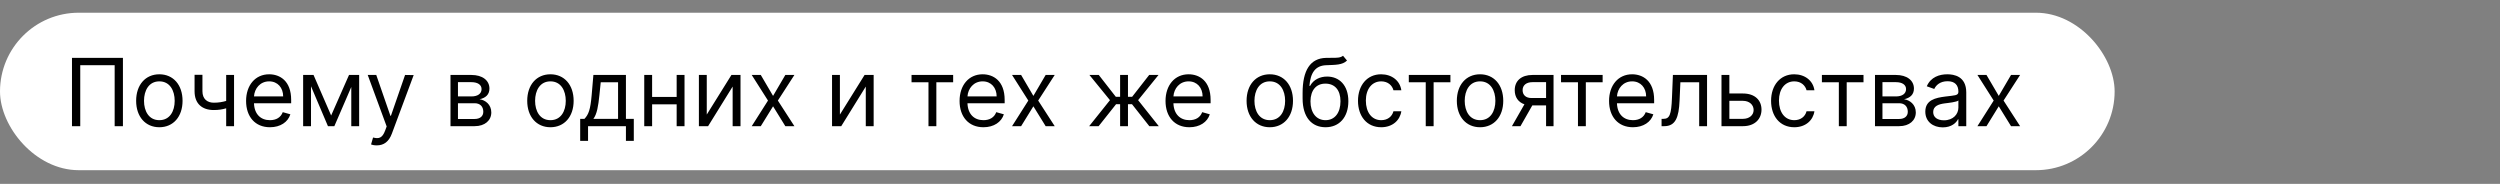 <?xml version="1.0" encoding="UTF-8"?> <svg xmlns="http://www.w3.org/2000/svg" width="2556" height="188" viewBox="0 0 2556 188" fill="none"><rect x="0" y="0" width="2556" height="188" fill="#808080" stroke="none"/> <rect y="13" width="2162" height="161" rx="80.5" fill="white"></rect> <path d="M125.682 59.182H73.591V129H82.046V66.682H117.227V129H125.682V59.182ZM162.918 130.091C177.099 130.091 186.645 119.318 186.645 103.091C186.645 86.727 177.099 75.954 162.918 75.954C148.736 75.954 139.19 86.727 139.19 103.091C139.19 119.318 148.736 130.091 162.918 130.091ZM162.918 122.864C152.145 122.864 147.236 113.591 147.236 103.091C147.236 92.591 152.145 83.182 162.918 83.182C173.69 83.182 178.599 92.591 178.599 103.091C178.599 113.591 173.69 122.864 162.918 122.864ZM239.29 76.636H231.244V103.193C227.358 104.318 223.369 105 218.562 105C212.017 105 206.972 101.318 206.972 93.273V76.5H198.926V93.273C198.926 106.091 206.699 112.5 218.562 112.5C223.506 112.5 227.46 111.852 231.244 110.727V129H239.29V76.636ZM276.006 130.091C286.642 130.091 294.415 124.773 296.869 116.864L289.097 114.682C287.051 120.136 282.312 122.864 276.006 122.864C266.562 122.864 260.051 116.761 259.676 105.545H297.688V102.136C297.688 82.636 286.097 75.954 275.188 75.954C261.006 75.954 251.597 87.136 251.597 103.227C251.597 119.318 260.869 130.091 276.006 130.091ZM259.676 98.591C260.222 90.443 265.983 83.182 275.188 83.182C283.915 83.182 289.506 89.727 289.506 98.591H259.676ZM338.562 118.091L320.562 76.636H309.926V129H317.972V88.193L335.29 129H341.835L359.153 88.943V129H367.199V76.636H356.835L338.562 118.091ZM385.233 148.636C392.494 148.636 397.608 144.784 400.642 136.636L422.938 76.773L414.142 76.636L399.688 118.364H399.142L384.688 76.636H375.96L395.324 129.273L393.824 133.364C390.892 141.341 387.278 142.091 381.415 140.591L379.369 147.682C380.188 148.091 382.506 148.636 385.233 148.636ZM460.582 129H485.264C495.901 129 502.31 123 502.31 114.955C502.31 106.739 496.071 102.307 490.31 101.455C496.207 100.227 500.401 96.921 500.401 90.546C500.401 82.193 493.241 76.636 481.991 76.636H460.582V129ZM468.219 121.636V105.545H485.264C490.787 105.545 494.128 108.852 494.128 114.273C494.128 118.841 490.787 121.636 485.264 121.636H468.219ZM468.219 98.591V84H481.991C488.435 84 492.355 86.693 492.355 91.091C492.355 95.761 488.435 98.591 481.991 98.591H468.219ZM562.761 130.091C576.943 130.091 586.489 119.318 586.489 103.091C586.489 86.727 576.943 75.954 562.761 75.954C548.58 75.954 539.034 86.727 539.034 103.091C539.034 119.318 548.58 130.091 562.761 130.091ZM562.761 122.864C551.989 122.864 547.08 113.591 547.08 103.091C547.08 92.591 551.989 83.182 562.761 83.182C573.534 83.182 578.443 92.591 578.443 103.091C578.443 113.591 573.534 122.864 562.761 122.864ZM593.179 144H601.224V129H639.952V144H647.997V121.5H639.952V76.636H606.679L604.906 97.364C603.645 112.023 601.77 117.068 597.543 121.5H593.179V144ZM606.679 121.5C610.361 116.659 611.69 108.307 612.815 97.364L614.179 84.136H631.906V121.5H606.679ZM666.722 76.636H658.676V129H666.722V106.636H691.812V129H699.858V76.636H691.812V99.136H666.722V76.636ZM722.597 117.136V76.636H714.551V129H723.96L749.051 88.5V129H757.097V76.636H747.824L722.597 117.136ZM777.832 76.636H768.56L785.196 102.818L768.56 129H777.832L790.378 108.682L802.923 129H812.196L795.287 102.818L812.196 76.636H802.923L790.378 98.046L777.832 76.636ZM858.722 117.136V76.636H850.676V129H860.085L885.176 88.5V129H893.222V76.636H883.949L858.722 117.136ZM931.957 84.136H949.276V129H957.321V84.136H974.503V76.636H931.957V84.136ZM1005.47 130.091C1016.11 130.091 1023.88 124.773 1026.34 116.864L1018.57 114.682C1016.52 120.136 1011.78 122.864 1005.47 122.864C996.031 122.864 989.52 116.761 989.145 105.545H1027.16V102.136C1027.16 82.636 1015.57 75.954 1004.66 75.954C990.474 75.954 981.065 87.136 981.065 103.227C981.065 119.318 990.338 130.091 1005.47 130.091ZM989.145 98.591C989.69 90.443 995.452 83.182 1004.66 83.182C1013.38 83.182 1018.97 89.727 1018.97 98.591H989.145ZM1043.99 76.636H1034.72L1051.35 102.818L1034.72 129H1043.99L1056.53 108.682L1069.08 129H1078.35L1061.44 102.818L1078.35 76.636H1069.08L1056.53 98.046L1043.99 76.636ZM1113.56 129H1123.24L1141.11 106.5H1145.2V129H1153.24V106.5H1157.33L1175.06 129H1184.74L1163.61 102.409L1184.47 76.636H1174.92L1157.47 99H1153.24V76.636H1145.2V99H1140.83L1123.38 76.636H1113.83L1134.83 102.409L1113.56 129ZM1216.04 130.091C1226.67 130.091 1234.45 124.773 1236.9 116.864L1229.13 114.682C1227.08 120.136 1222.34 122.864 1216.04 122.864C1206.59 122.864 1200.08 116.761 1199.71 105.545H1237.72V102.136C1237.72 82.636 1226.13 75.954 1215.22 75.954C1201.04 75.954 1191.63 87.136 1191.63 103.227C1191.63 119.318 1200.9 130.091 1216.04 130.091ZM1199.71 98.591C1200.25 90.443 1206.01 83.182 1215.22 83.182C1223.95 83.182 1229.54 89.727 1229.54 98.591H1199.71ZM1298.23 130.091C1312.41 130.091 1321.96 119.318 1321.96 103.091C1321.96 86.727 1312.41 75.954 1298.23 75.954C1284.05 75.954 1274.5 86.727 1274.5 103.091C1274.5 119.318 1284.05 130.091 1298.23 130.091ZM1298.23 122.864C1287.46 122.864 1282.55 113.591 1282.55 103.091C1282.55 92.591 1287.46 83.182 1298.23 83.182C1309 83.182 1313.91 92.591 1313.91 103.091C1313.91 113.591 1309 122.864 1298.23 122.864ZM1373.1 57C1370.55 59.148 1366.73 59.148 1361.38 59.114C1359.64 59.114 1357.73 59.114 1355.65 59.182C1339.69 59.591 1331.78 71.727 1331.78 95.046V100.636C1331.78 120 1341.19 130.091 1355.24 130.091C1369.25 130.091 1378.56 119.932 1378.56 103.5C1378.56 87 1369.11 78.273 1356.88 78.273C1349.68 78.273 1342.97 81.273 1339.42 87.818H1338.74C1339.83 74.318 1344.88 67.091 1355.78 66.682C1365.47 66.273 1372.42 66.546 1377.19 61.909L1373.1 57ZM1355.24 122.864C1345.69 122.864 1339.83 115.227 1339.83 103.5C1340 92.046 1345.76 85.5 1355.1 85.5C1364.68 85.5 1370.51 92.046 1370.51 103.5C1370.51 115.295 1364.72 122.864 1355.24 122.864ZM1412.14 130.091C1423.73 130.091 1431.36 123 1432.73 113.727H1424.68C1423.18 119.455 1418.41 122.864 1412.14 122.864C1402.59 122.864 1396.45 114.955 1396.45 102.818C1396.45 90.954 1402.73 83.182 1412.14 83.182C1419.23 83.182 1423.45 87.546 1424.68 92.318H1432.73C1431.36 82.5 1423.05 75.954 1412 75.954C1397.82 75.954 1388.41 87.136 1388.41 103.091C1388.41 118.773 1397.41 130.091 1412.14 130.091ZM1440.36 84.136H1457.68V129H1465.73V84.136H1482.91V76.636H1440.36V84.136ZM1513.2 130.091C1527.38 130.091 1536.93 119.318 1536.93 103.091C1536.93 86.727 1527.38 75.954 1513.2 75.954C1499.02 75.954 1489.47 86.727 1489.47 103.091C1489.47 119.318 1499.02 130.091 1513.2 130.091ZM1513.2 122.864C1502.43 122.864 1497.52 113.591 1497.52 103.091C1497.52 92.591 1502.43 83.182 1513.2 83.182C1523.97 83.182 1528.88 92.591 1528.88 103.091C1528.88 113.591 1523.97 122.864 1513.2 122.864ZM1580.71 129H1588.34V76.636H1566.8C1555.51 76.636 1548.66 82.534 1548.66 92.182C1548.66 99.375 1552.28 104.489 1558.58 106.636L1545.8 129H1554.53L1566.66 107.727H1580.71V129ZM1580.71 100.227H1565.84C1560.15 100.227 1556.71 97.193 1556.71 92.182C1556.71 87.102 1560.53 84 1566.8 84H1580.71V100.227ZM1595.99 84.136H1613.31V129H1621.35V84.136H1638.53V76.636H1595.99V84.136ZM1669.51 130.091C1680.14 130.091 1687.91 124.773 1690.37 116.864L1682.6 114.682C1680.55 120.136 1675.81 122.864 1669.51 122.864C1660.06 122.864 1653.55 116.761 1653.18 105.545H1691.19V102.136C1691.19 82.636 1679.6 75.954 1668.69 75.954C1654.51 75.954 1645.1 87.136 1645.1 103.227C1645.1 119.318 1654.37 130.091 1669.51 130.091ZM1653.18 98.591C1653.72 90.443 1659.48 83.182 1668.69 83.182C1677.41 83.182 1683.01 89.727 1683.01 98.591H1653.18ZM1698.79 129H1701.52C1713.11 129 1716.45 120 1717.2 102.818L1718.02 84.136H1737.24V129H1745.29V76.636H1710.38L1709.43 99.818C1708.74 117.409 1706.97 121.5 1700.7 121.5H1698.79V129ZM1768.1 95.591V76.636H1760.05V129H1782.01C1794.28 129 1800.96 121.5 1800.96 112.091C1800.96 102.545 1794.28 95.591 1782.01 95.591H1768.1ZM1768.1 103.091H1782.01C1788.38 103.091 1792.91 106.977 1792.91 112.5C1792.91 117.784 1788.38 121.5 1782.01 121.5H1768.1V103.091ZM1834.48 130.091C1846.07 130.091 1853.71 123 1855.07 113.727H1847.03C1845.53 119.455 1840.75 122.864 1834.48 122.864C1824.93 122.864 1818.8 114.955 1818.8 102.818C1818.8 90.954 1825.07 83.182 1834.48 83.182C1841.57 83.182 1845.8 87.546 1847.03 92.318H1855.07C1853.71 82.5 1845.39 75.954 1834.34 75.954C1820.16 75.954 1810.75 87.136 1810.75 103.091C1810.75 118.773 1819.75 130.091 1834.48 130.091ZM1862.71 84.136H1880.03V129H1888.07V84.136H1905.25V76.636H1862.71V84.136ZM1916.99 129H1941.67C1952.31 129 1958.72 123 1958.72 114.955C1958.72 106.739 1952.48 102.307 1946.72 101.455C1952.61 100.227 1956.81 96.921 1956.81 90.546C1956.81 82.193 1949.65 76.636 1938.4 76.636H1916.99V129ZM1924.62 121.636V105.545H1941.67C1947.19 105.545 1950.53 108.852 1950.53 114.273C1950.53 118.841 1947.19 121.636 1941.67 121.636H1924.62ZM1924.62 98.591V84H1938.4C1944.84 84 1948.76 86.693 1948.76 91.091C1948.76 95.761 1944.84 98.591 1938.4 98.591H1924.62ZM1986.3 130.227C1995.44 130.227 2000.21 125.318 2001.85 121.909H2002.26V129H2010.3V94.5C2010.3 77.864 1997.62 75.954 1990.94 75.954C1983.03 75.954 1974.03 78.682 1969.94 88.227L1977.58 90.954C1979.35 87.136 1983.54 83.046 1991.21 83.046C1998.61 83.046 2002.26 86.966 2002.26 93.682V93.954C2002.26 97.841 1998.3 97.5 1988.76 98.727C1979.04 99.989 1968.44 102.136 1968.44 114.136C1968.44 124.364 1976.35 130.227 1986.3 130.227ZM1987.53 123C1981.12 123 1976.49 120.136 1976.49 114.545C1976.49 108.409 1982.08 106.5 1988.35 105.682C1991.76 105.273 2000.89 104.318 2002.26 102.682V110.045C2002.26 116.591 1997.08 123 1987.53 123ZM2030.99 76.636H2021.72L2038.35 102.818L2021.72 129H2030.99L2043.53 108.682L2056.08 129H2065.35L2048.44 102.818L2065.35 76.636H2056.08L2043.53 98.046L2030.99 76.636Z" fill="black"></path> </svg> 